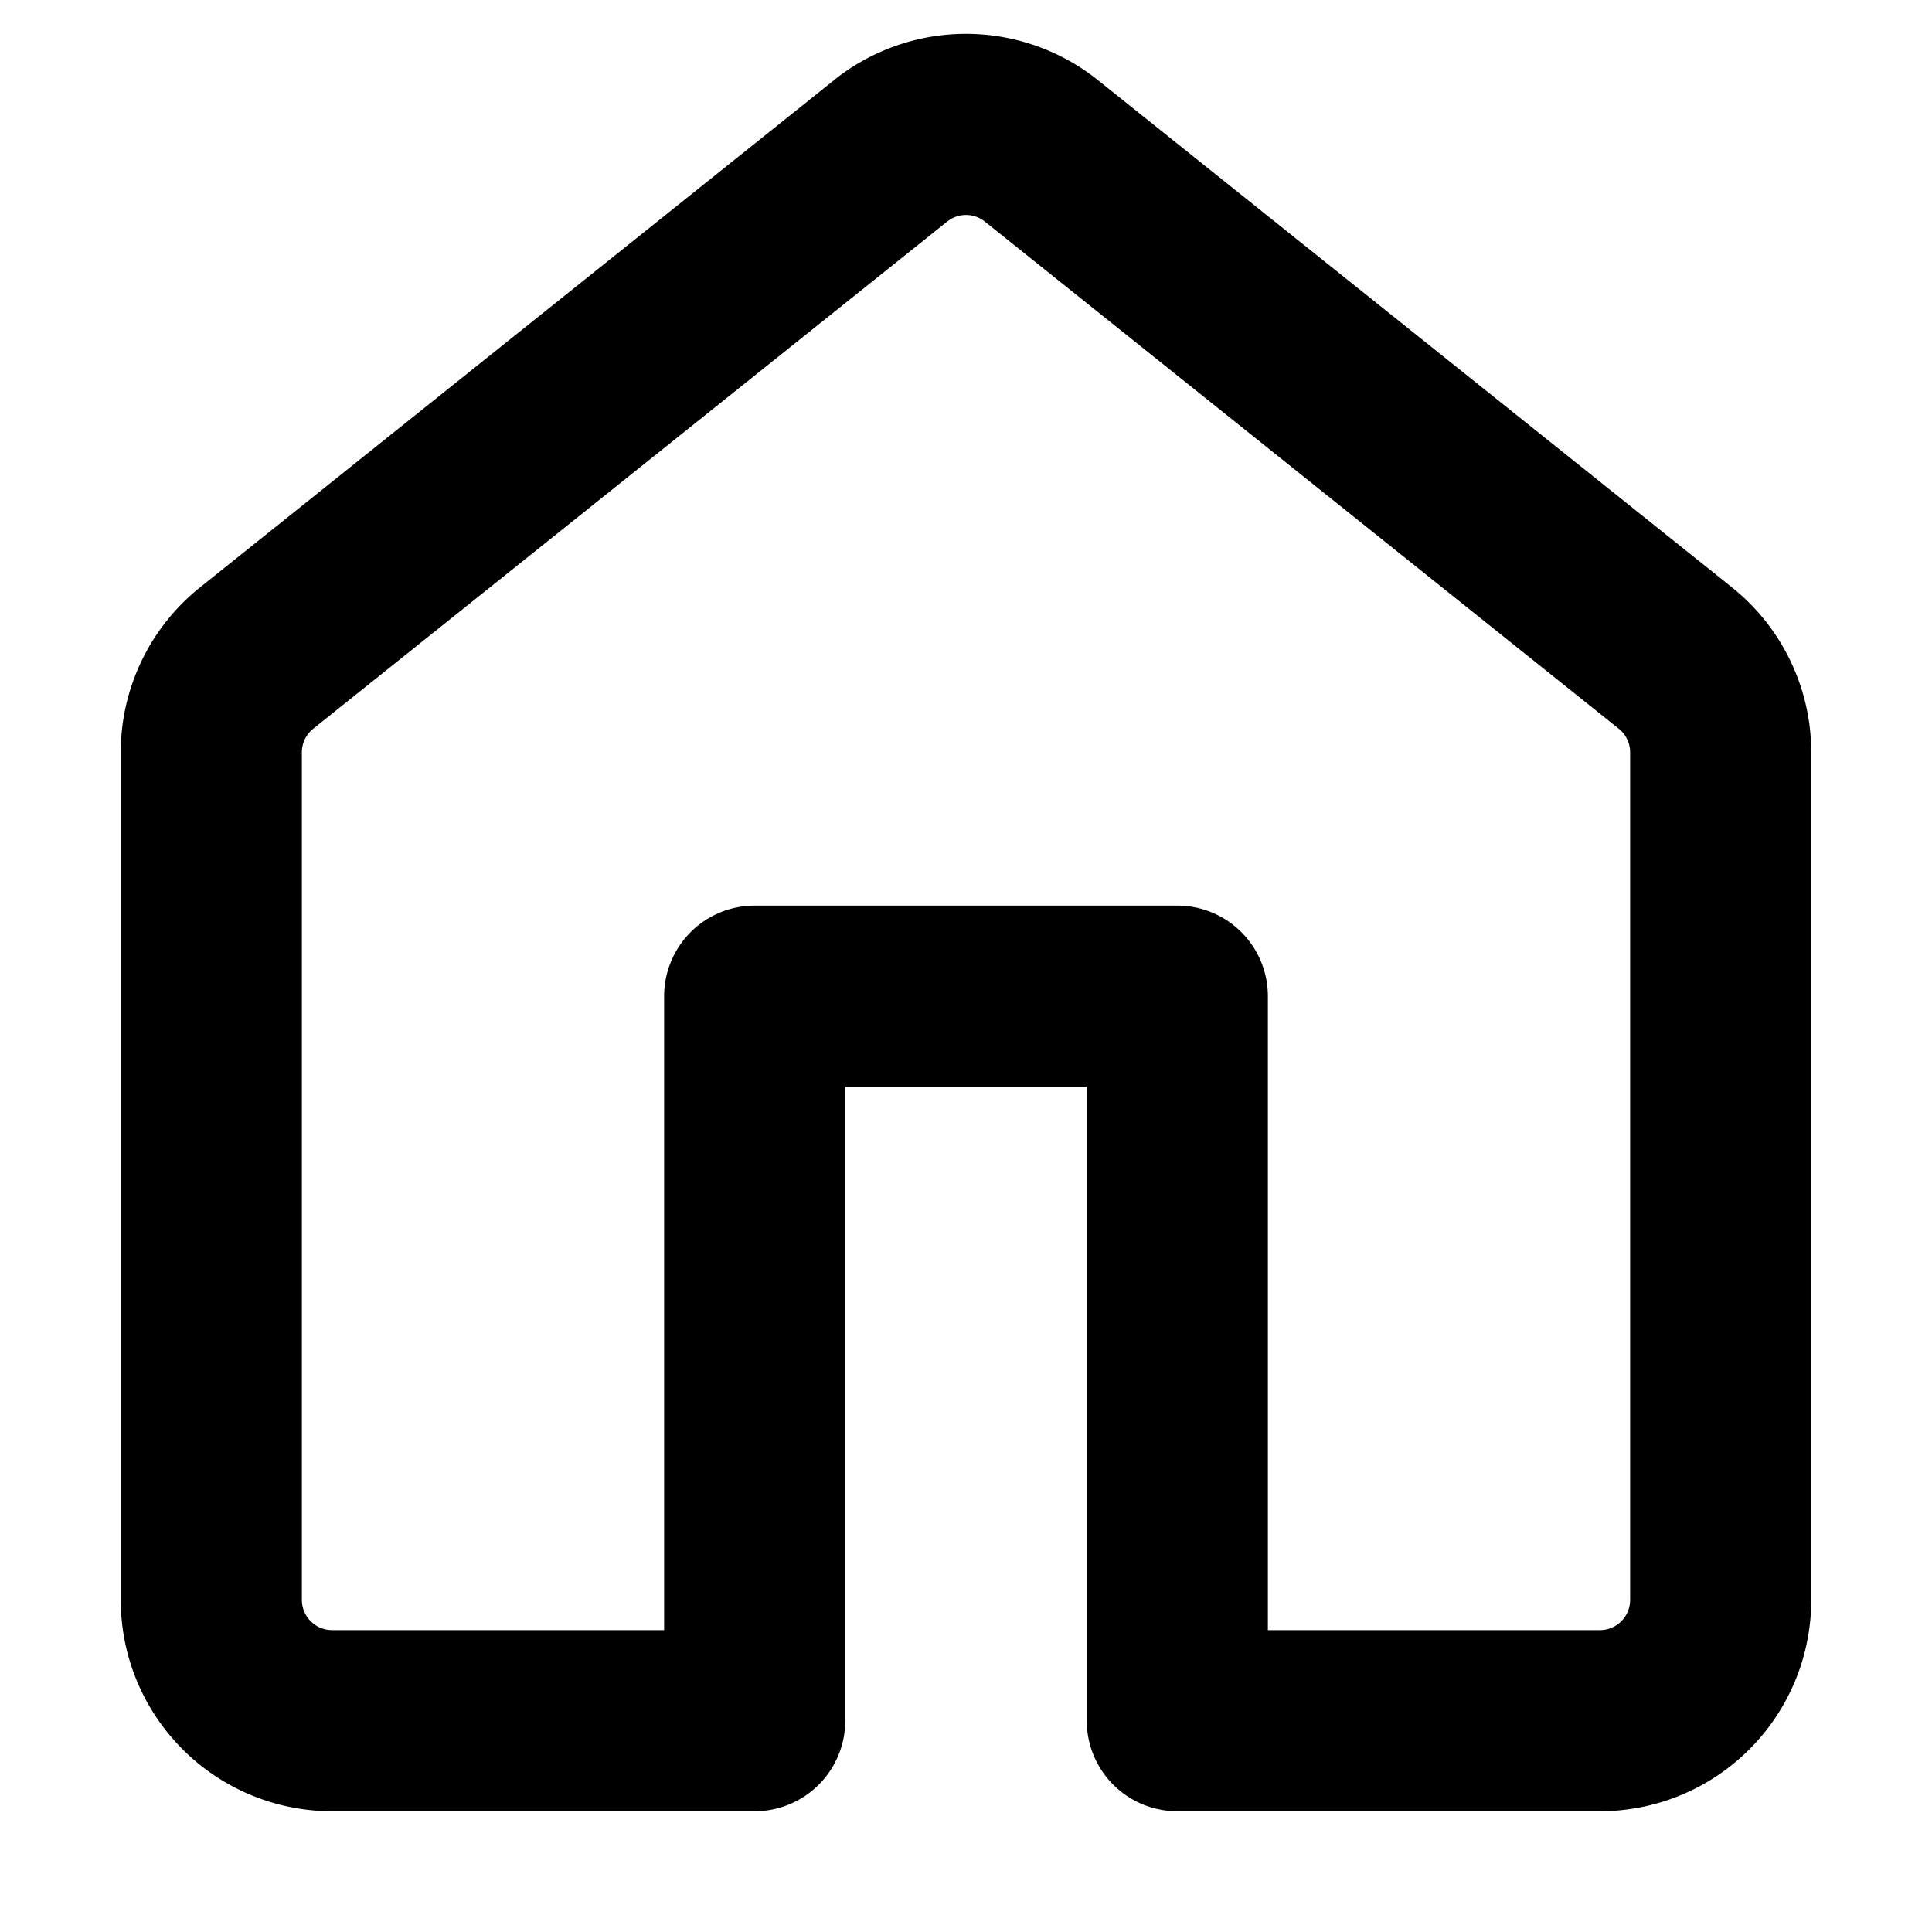 <svg xmlns="http://www.w3.org/2000/svg" viewBox="0 0 16 16"><path fill-rule="evenodd" d="M8.156 1.835a.25.25 0 00-.312 0l-5.25 4.2a.25.25 0 00-.094.196v7.019c0 .138.112.25.25.25H5.5V8.25a.75.75 0 01.75-.75h3.5a.75.75 0 01.75.75v5.25h2.75a.25.25 0 00.25-.25V6.23a.25.25 0 00-.094-.195l-5.25-4.2zM6.906.664a1.75 1.75 0 012.187 0l5.25 4.2c.415.332.657.835.657 1.367v7.019A1.75 1.75 0 0113.25 15h-3.5a.75.75 0 01-.75-.75V9H7v5.25a.75.75 0 01-.75.75h-3.5A1.75 1.75 0 011 13.25V6.23c0-.531.242-1.034.657-1.366l5.25-4.2h-.001z"/></svg>